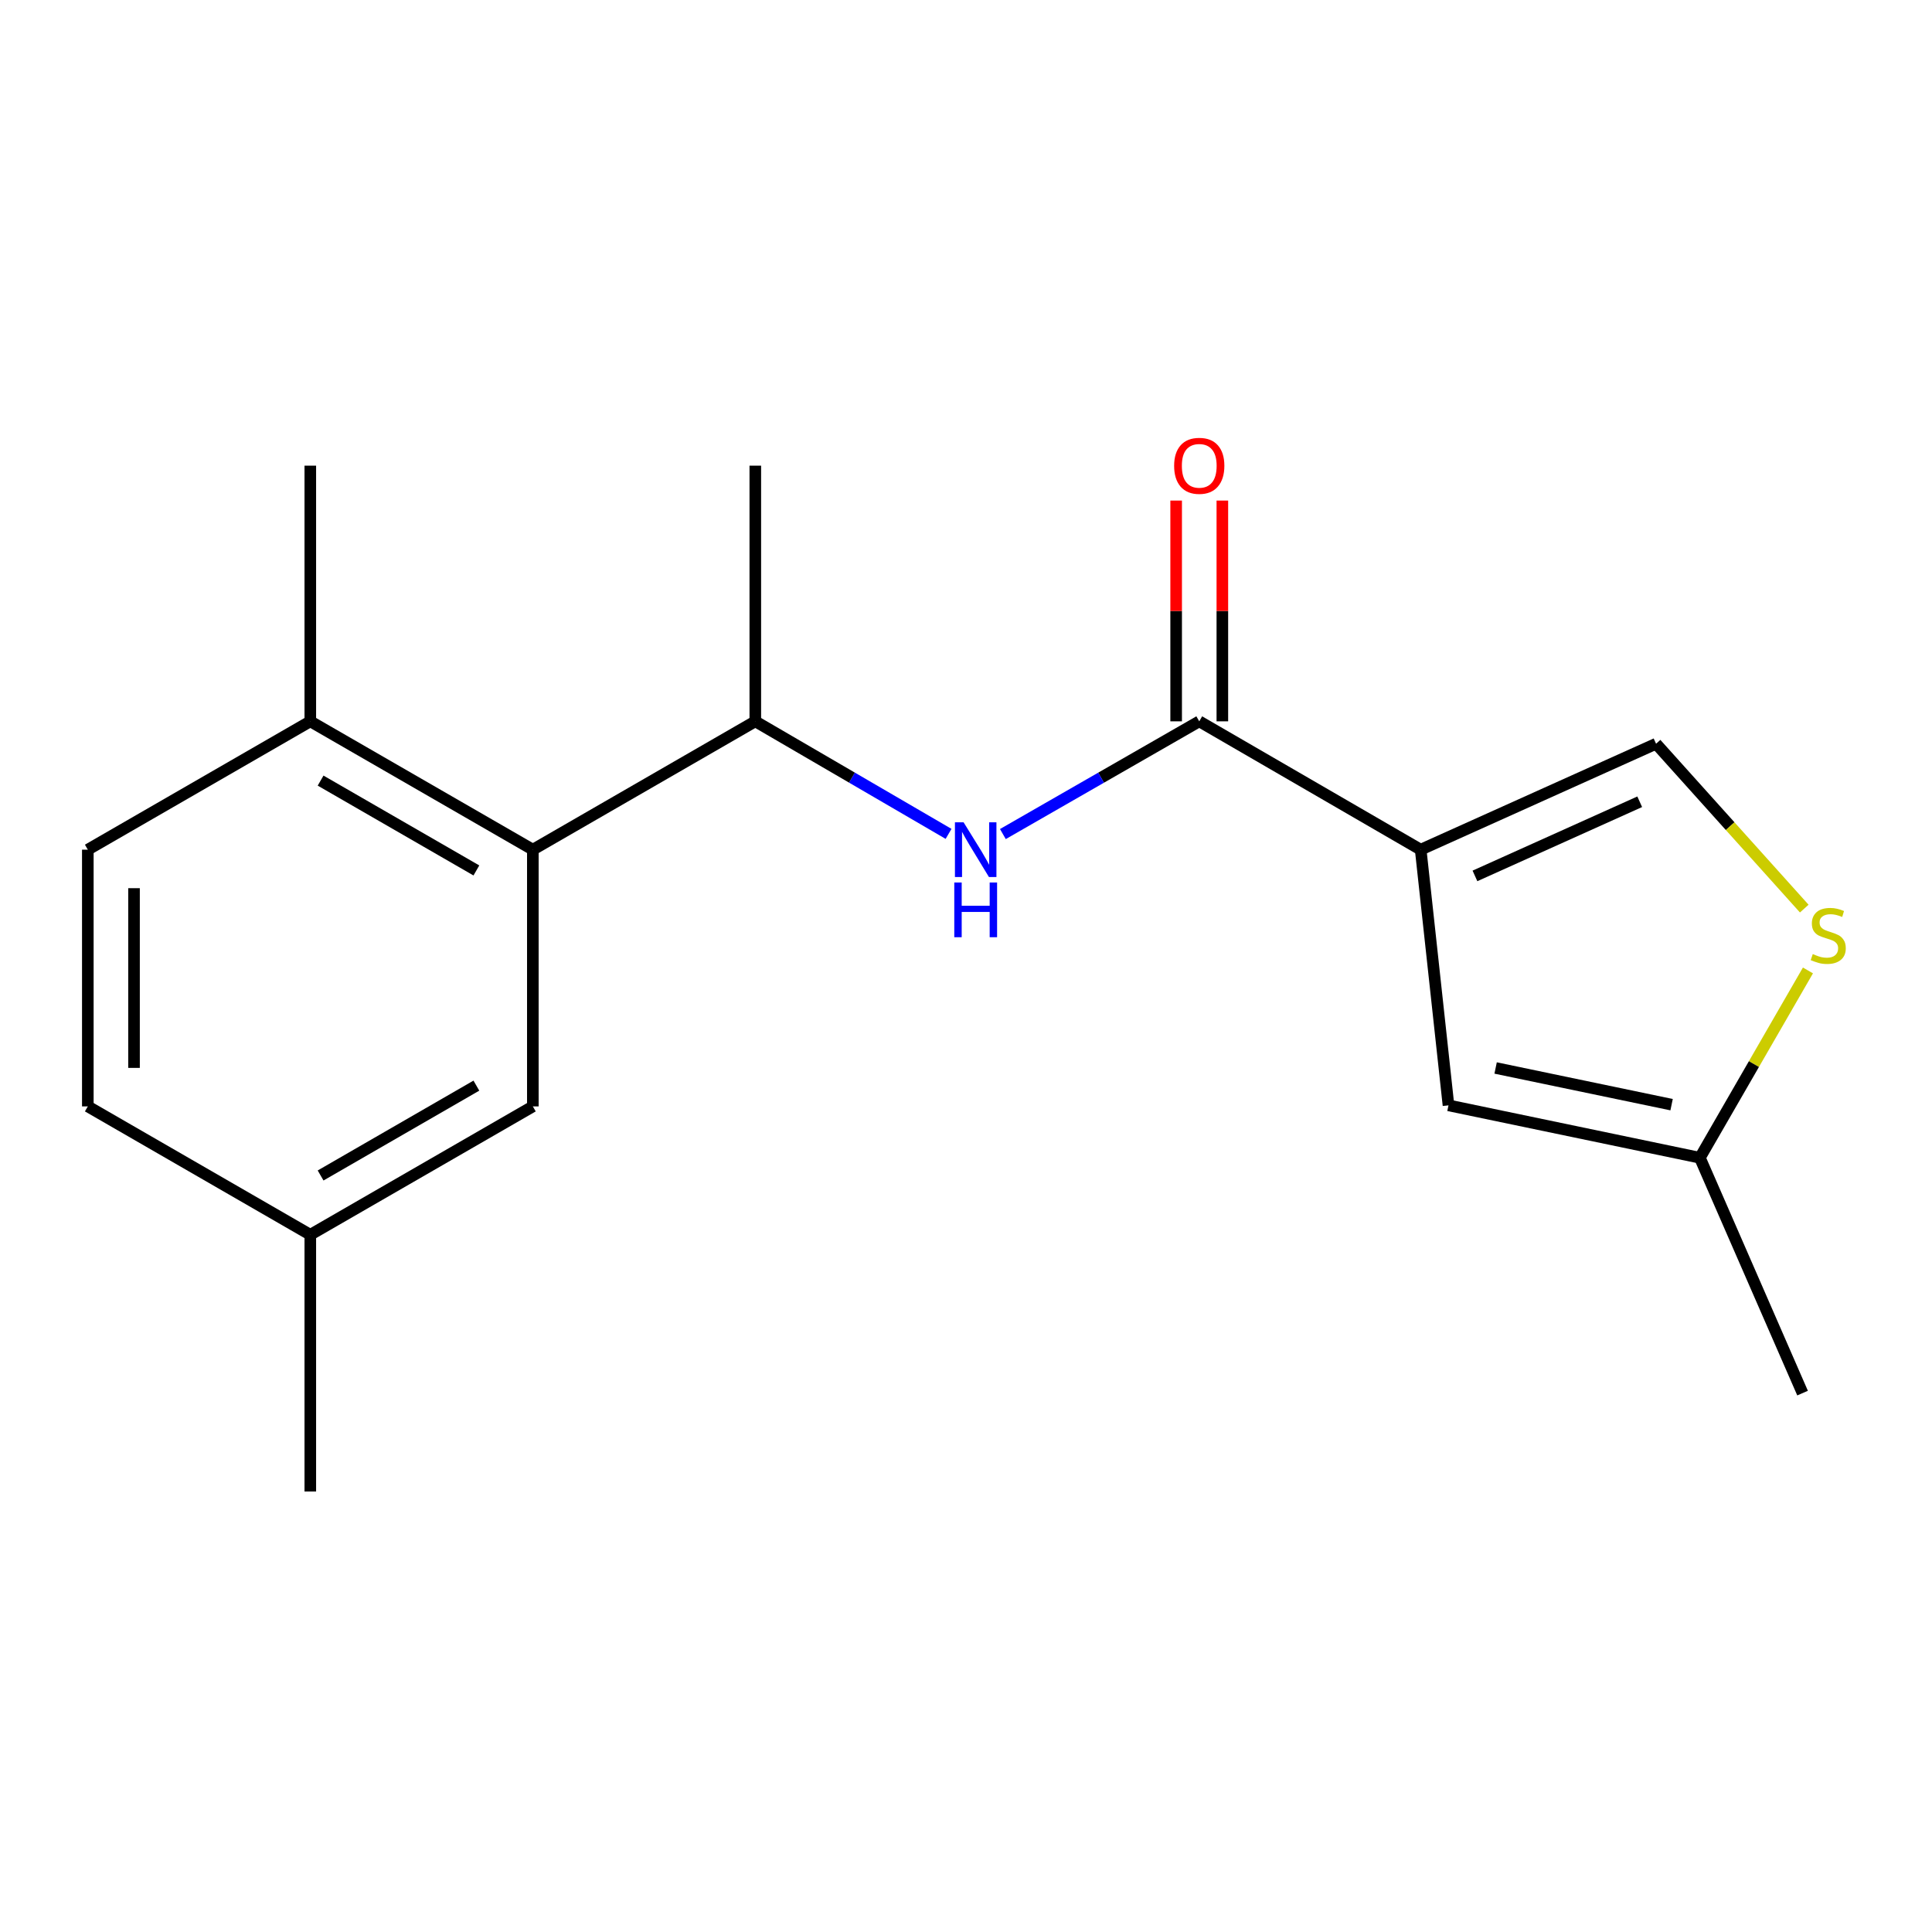 <?xml version='1.0' encoding='iso-8859-1'?>
<svg version='1.1' baseProfile='full'
              xmlns='http://www.w3.org/2000/svg'
                      xmlns:rdkit='http://www.rdkit.org/xml'
                      xmlns:xlink='http://www.w3.org/1999/xlink'
                  xml:space='preserve'
width='1000px' height='1000px' viewBox='0 0 1000 1000'>
<!-- END OF HEADER -->
<rect style='opacity:1.0;fill:#FFFFFF;stroke:none' width='1000' height='1000' x='0' y='0'> </rect>
<path class='bond-0' d='M 735.344,439.789 L 620.73,373.361' style='fill:none;fill-rule:evenodd;stroke:#000000;stroke-width:6px;stroke-linecap:butt;stroke-linejoin:miter;stroke-opacity:1' />
<path class='bond-1' d='M 735.344,439.789 L 749.733,572.126' style='fill:none;fill-rule:evenodd;stroke:#000000;stroke-width:6px;stroke-linecap:butt;stroke-linejoin:miter;stroke-opacity:1' />
<path class='bond-3' d='M 735.344,439.789 L 857.172,384.959' style='fill:none;fill-rule:evenodd;stroke:#000000;stroke-width:6px;stroke-linecap:butt;stroke-linejoin:miter;stroke-opacity:1' />
<path class='bond-3' d='M 763.433,453.372 L 848.713,414.991' style='fill:none;fill-rule:evenodd;stroke:#000000;stroke-width:6px;stroke-linecap:butt;stroke-linejoin:miter;stroke-opacity:1' />
<path class='bond-2' d='M 620.73,373.361 L 569.91,402.535' style='fill:none;fill-rule:evenodd;stroke:#000000;stroke-width:6px;stroke-linecap:butt;stroke-linejoin:miter;stroke-opacity:1' />
<path class='bond-2' d='M 569.91,402.535 L 519.089,431.709' style='fill:none;fill-rule:evenodd;stroke:#0000FF;stroke-width:6px;stroke-linecap:butt;stroke-linejoin:miter;stroke-opacity:1' />
<path class='bond-10' d='M 632.687,373.361 L 632.687,316.227' style='fill:none;fill-rule:evenodd;stroke:#000000;stroke-width:6px;stroke-linecap:butt;stroke-linejoin:miter;stroke-opacity:1' />
<path class='bond-10' d='M 632.687,316.227 L 632.687,259.093' style='fill:none;fill-rule:evenodd;stroke:#FF0000;stroke-width:6px;stroke-linecap:butt;stroke-linejoin:miter;stroke-opacity:1' />
<path class='bond-10' d='M 608.773,373.361 L 608.773,316.227' style='fill:none;fill-rule:evenodd;stroke:#000000;stroke-width:6px;stroke-linecap:butt;stroke-linejoin:miter;stroke-opacity:1' />
<path class='bond-10' d='M 608.773,316.227 L 608.773,259.093' style='fill:none;fill-rule:evenodd;stroke:#FF0000;stroke-width:6px;stroke-linecap:butt;stroke-linejoin:miter;stroke-opacity:1' />
<path class='bond-7' d='M 749.733,572.126 L 879.851,599.255' style='fill:none;fill-rule:evenodd;stroke:#000000;stroke-width:6px;stroke-linecap:butt;stroke-linejoin:miter;stroke-opacity:1' />
<path class='bond-7' d='M 774.131,552.785 L 865.214,571.775' style='fill:none;fill-rule:evenodd;stroke:#000000;stroke-width:6px;stroke-linecap:butt;stroke-linejoin:miter;stroke-opacity:1' />
<path class='bond-6' d='M 490.973,431.613 L 440.959,402.487' style='fill:none;fill-rule:evenodd;stroke:#0000FF;stroke-width:6px;stroke-linecap:butt;stroke-linejoin:miter;stroke-opacity:1' />
<path class='bond-6' d='M 440.959,402.487 L 390.944,373.361' style='fill:none;fill-rule:evenodd;stroke:#000000;stroke-width:6px;stroke-linecap:butt;stroke-linejoin:miter;stroke-opacity:1' />
<path class='bond-5' d='M 857.172,384.959 L 895.526,427.624' style='fill:none;fill-rule:evenodd;stroke:#000000;stroke-width:6px;stroke-linecap:butt;stroke-linejoin:miter;stroke-opacity:1' />
<path class='bond-5' d='M 895.526,427.624 L 933.879,470.288' style='fill:none;fill-rule:evenodd;stroke:#CCCC00;stroke-width:6px;stroke-linecap:butt;stroke-linejoin:miter;stroke-opacity:1' />
<path class='bond-4' d='M 275.799,439.789 L 390.944,373.361' style='fill:none;fill-rule:evenodd;stroke:#000000;stroke-width:6px;stroke-linecap:butt;stroke-linejoin:miter;stroke-opacity:1' />
<path class='bond-8' d='M 275.799,439.789 L 160.613,373.361' style='fill:none;fill-rule:evenodd;stroke:#000000;stroke-width:6px;stroke-linecap:butt;stroke-linejoin:miter;stroke-opacity:1' />
<path class='bond-8' d='M 246.574,450.54 L 165.944,404.041' style='fill:none;fill-rule:evenodd;stroke:#000000;stroke-width:6px;stroke-linecap:butt;stroke-linejoin:miter;stroke-opacity:1' />
<path class='bond-9' d='M 275.799,439.789 L 275.799,572.67' style='fill:none;fill-rule:evenodd;stroke:#000000;stroke-width:6px;stroke-linecap:butt;stroke-linejoin:miter;stroke-opacity:1' />
<path class='bond-18' d='M 935.789,502.3 L 907.82,550.777' style='fill:none;fill-rule:evenodd;stroke:#CCCC00;stroke-width:6px;stroke-linecap:butt;stroke-linejoin:miter;stroke-opacity:1' />
<path class='bond-18' d='M 907.82,550.777 L 879.851,599.255' style='fill:none;fill-rule:evenodd;stroke:#000000;stroke-width:6px;stroke-linecap:butt;stroke-linejoin:miter;stroke-opacity:1' />
<path class='bond-14' d='M 390.944,373.361 L 390.944,241.024' style='fill:none;fill-rule:evenodd;stroke:#000000;stroke-width:6px;stroke-linecap:butt;stroke-linejoin:miter;stroke-opacity:1' />
<path class='bond-15' d='M 879.851,599.255 L 933.006,721.069' style='fill:none;fill-rule:evenodd;stroke:#000000;stroke-width:6px;stroke-linecap:butt;stroke-linejoin:miter;stroke-opacity:1' />
<path class='bond-11' d='M 160.613,373.361 L 45.455,439.789' style='fill:none;fill-rule:evenodd;stroke:#000000;stroke-width:6px;stroke-linecap:butt;stroke-linejoin:miter;stroke-opacity:1' />
<path class='bond-16' d='M 160.613,373.361 L 160.613,241.024' style='fill:none;fill-rule:evenodd;stroke:#000000;stroke-width:6px;stroke-linecap:butt;stroke-linejoin:miter;stroke-opacity:1' />
<path class='bond-12' d='M 275.799,572.67 L 160.613,639.111' style='fill:none;fill-rule:evenodd;stroke:#000000;stroke-width:6px;stroke-linecap:butt;stroke-linejoin:miter;stroke-opacity:1' />
<path class='bond-12' d='M 246.572,561.922 L 165.942,608.43' style='fill:none;fill-rule:evenodd;stroke:#000000;stroke-width:6px;stroke-linecap:butt;stroke-linejoin:miter;stroke-opacity:1' />
<path class='bond-19' d='M 45.455,439.789 L 45.455,572.67' style='fill:none;fill-rule:evenodd;stroke:#000000;stroke-width:6px;stroke-linecap:butt;stroke-linejoin:miter;stroke-opacity:1' />
<path class='bond-19' d='M 69.368,459.721 L 69.368,552.738' style='fill:none;fill-rule:evenodd;stroke:#000000;stroke-width:6px;stroke-linecap:butt;stroke-linejoin:miter;stroke-opacity:1' />
<path class='bond-13' d='M 160.613,639.111 L 45.455,572.67' style='fill:none;fill-rule:evenodd;stroke:#000000;stroke-width:6px;stroke-linecap:butt;stroke-linejoin:miter;stroke-opacity:1' />
<path class='bond-17' d='M 160.613,639.111 L 160.613,771.993' style='fill:none;fill-rule:evenodd;stroke:#000000;stroke-width:6px;stroke-linecap:butt;stroke-linejoin:miter;stroke-opacity:1' />
<path  class='atom-3' d='M 498.753 425.629
L 508.033 440.629
Q 508.953 442.109, 510.433 444.789
Q 511.913 447.469, 511.993 447.629
L 511.993 425.629
L 515.753 425.629
L 515.753 453.949
L 511.873 453.949
L 501.913 437.549
Q 500.753 435.629, 499.513 433.429
Q 498.313 431.229, 497.953 430.549
L 497.953 453.949
L 494.273 453.949
L 494.273 425.629
L 498.753 425.629
' fill='#0000FF'/>
<path  class='atom-3' d='M 493.933 456.781
L 497.773 456.781
L 497.773 468.821
L 512.253 468.821
L 512.253 456.781
L 516.093 456.781
L 516.093 485.101
L 512.253 485.101
L 512.253 472.021
L 497.773 472.021
L 497.773 485.101
L 493.933 485.101
L 493.933 456.781
' fill='#0000FF'/>
<path  class='atom-6' d='M 938.292 493.816
Q 938.612 493.936, 939.932 494.496
Q 941.252 495.056, 942.692 495.416
Q 944.172 495.736, 945.612 495.736
Q 948.292 495.736, 949.852 494.456
Q 951.412 493.136, 951.412 490.856
Q 951.412 489.296, 950.612 488.336
Q 949.852 487.376, 948.652 486.856
Q 947.452 486.336, 945.452 485.736
Q 942.932 484.976, 941.412 484.256
Q 939.932 483.536, 938.852 482.016
Q 937.812 480.496, 937.812 477.936
Q 937.812 474.376, 940.212 472.176
Q 942.652 469.976, 947.452 469.976
Q 950.732 469.976, 954.452 471.536
L 953.532 474.616
Q 950.132 473.216, 947.572 473.216
Q 944.812 473.216, 943.292 474.376
Q 941.772 475.496, 941.812 477.456
Q 941.812 478.976, 942.572 479.896
Q 943.372 480.816, 944.492 481.336
Q 945.652 481.856, 947.572 482.456
Q 950.132 483.256, 951.652 484.056
Q 953.172 484.856, 954.252 486.496
Q 955.372 488.096, 955.372 490.856
Q 955.372 494.776, 952.732 496.896
Q 950.132 498.976, 945.772 498.976
Q 943.252 498.976, 941.332 498.416
Q 939.452 497.896, 937.212 496.976
L 938.292 493.816
' fill='#CCCC00'/>
<path  class='atom-11' d='M 607.73 241.104
Q 607.73 234.304, 611.09 230.504
Q 614.45 226.704, 620.73 226.704
Q 627.01 226.704, 630.37 230.504
Q 633.73 234.304, 633.73 241.104
Q 633.73 247.984, 630.33 251.904
Q 626.93 255.784, 620.73 255.784
Q 614.49 255.784, 611.09 251.904
Q 607.73 248.024, 607.73 241.104
M 620.73 252.584
Q 625.05 252.584, 627.37 249.704
Q 629.73 246.784, 629.73 241.104
Q 629.73 235.544, 627.37 232.744
Q 625.05 229.904, 620.73 229.904
Q 616.41 229.904, 614.05 232.704
Q 611.73 235.504, 611.73 241.104
Q 611.73 246.824, 614.05 249.704
Q 616.41 252.584, 620.73 252.584
' fill='#FF0000'/>
</svg>
